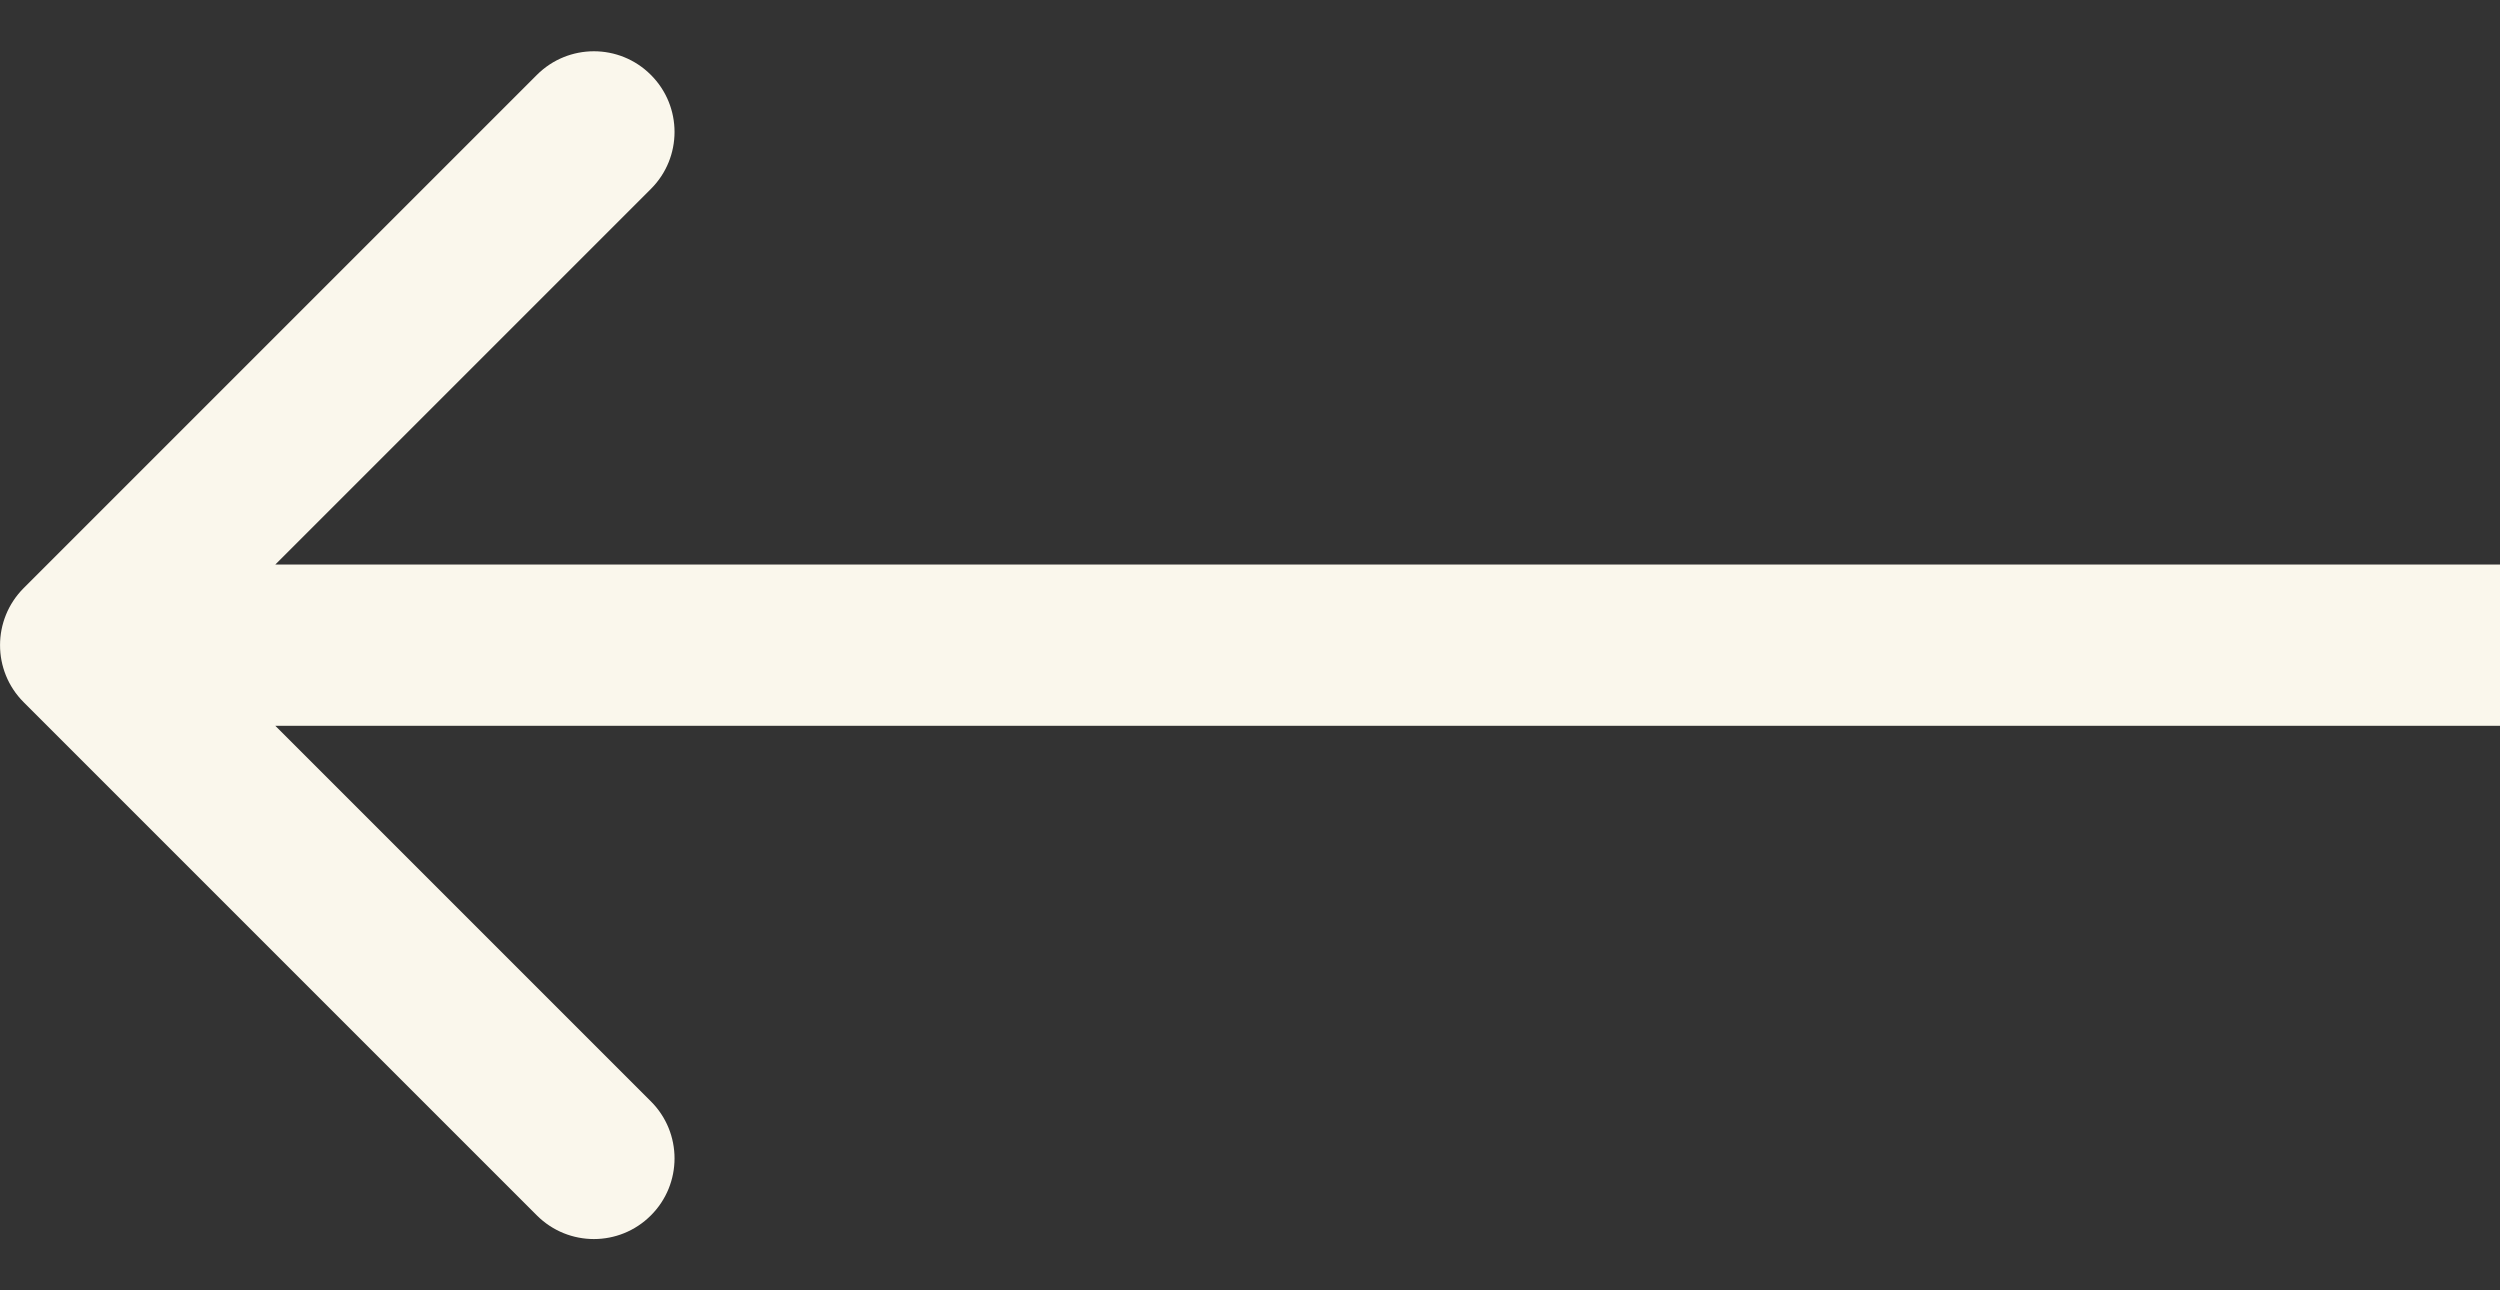<?xml version="1.0" encoding="UTF-8"?> <svg xmlns="http://www.w3.org/2000/svg" viewBox="0 0 31.00 16.00" data-guides="{&quot;vertical&quot;:[],&quot;horizontal&quot;:[]}"><rect x="0" y="0" width="31.00" height="16.00" fill="#333333" stroke="none"/><path fill="#FAF7EC" stroke="none" fill-opacity="1" stroke-width="1" stroke-opacity="1" id="tSvg842e2a9c2b" title="Path 2" d="M0.293 8.707C-0.097 8.317 -0.097 7.684 0.293 7.293C2.414 5.172 4.536 3.05 6.657 0.929C7.048 0.538 7.681 0.538 8.071 0.929C8.462 1.319 8.462 1.953 8.071 2.343C6.186 4.229 4.3 6.114 2.414 8C4.3 9.886 6.186 11.771 8.071 13.657C8.462 14.047 8.462 14.681 8.071 15.071C7.681 15.462 7.048 15.462 6.657 15.071C4.536 12.95 2.414 10.829 0.293 8.707ZM31 8C31 8.333 31 8.667 31 9C21 9 11 9 1 9C1 8.667 1 8.333 1 8C1 7.667 1 7.333 1 7C11 7 21 7 31 7C31 7.333 31 7.667 31 8Z"></path><defs></defs></svg> 